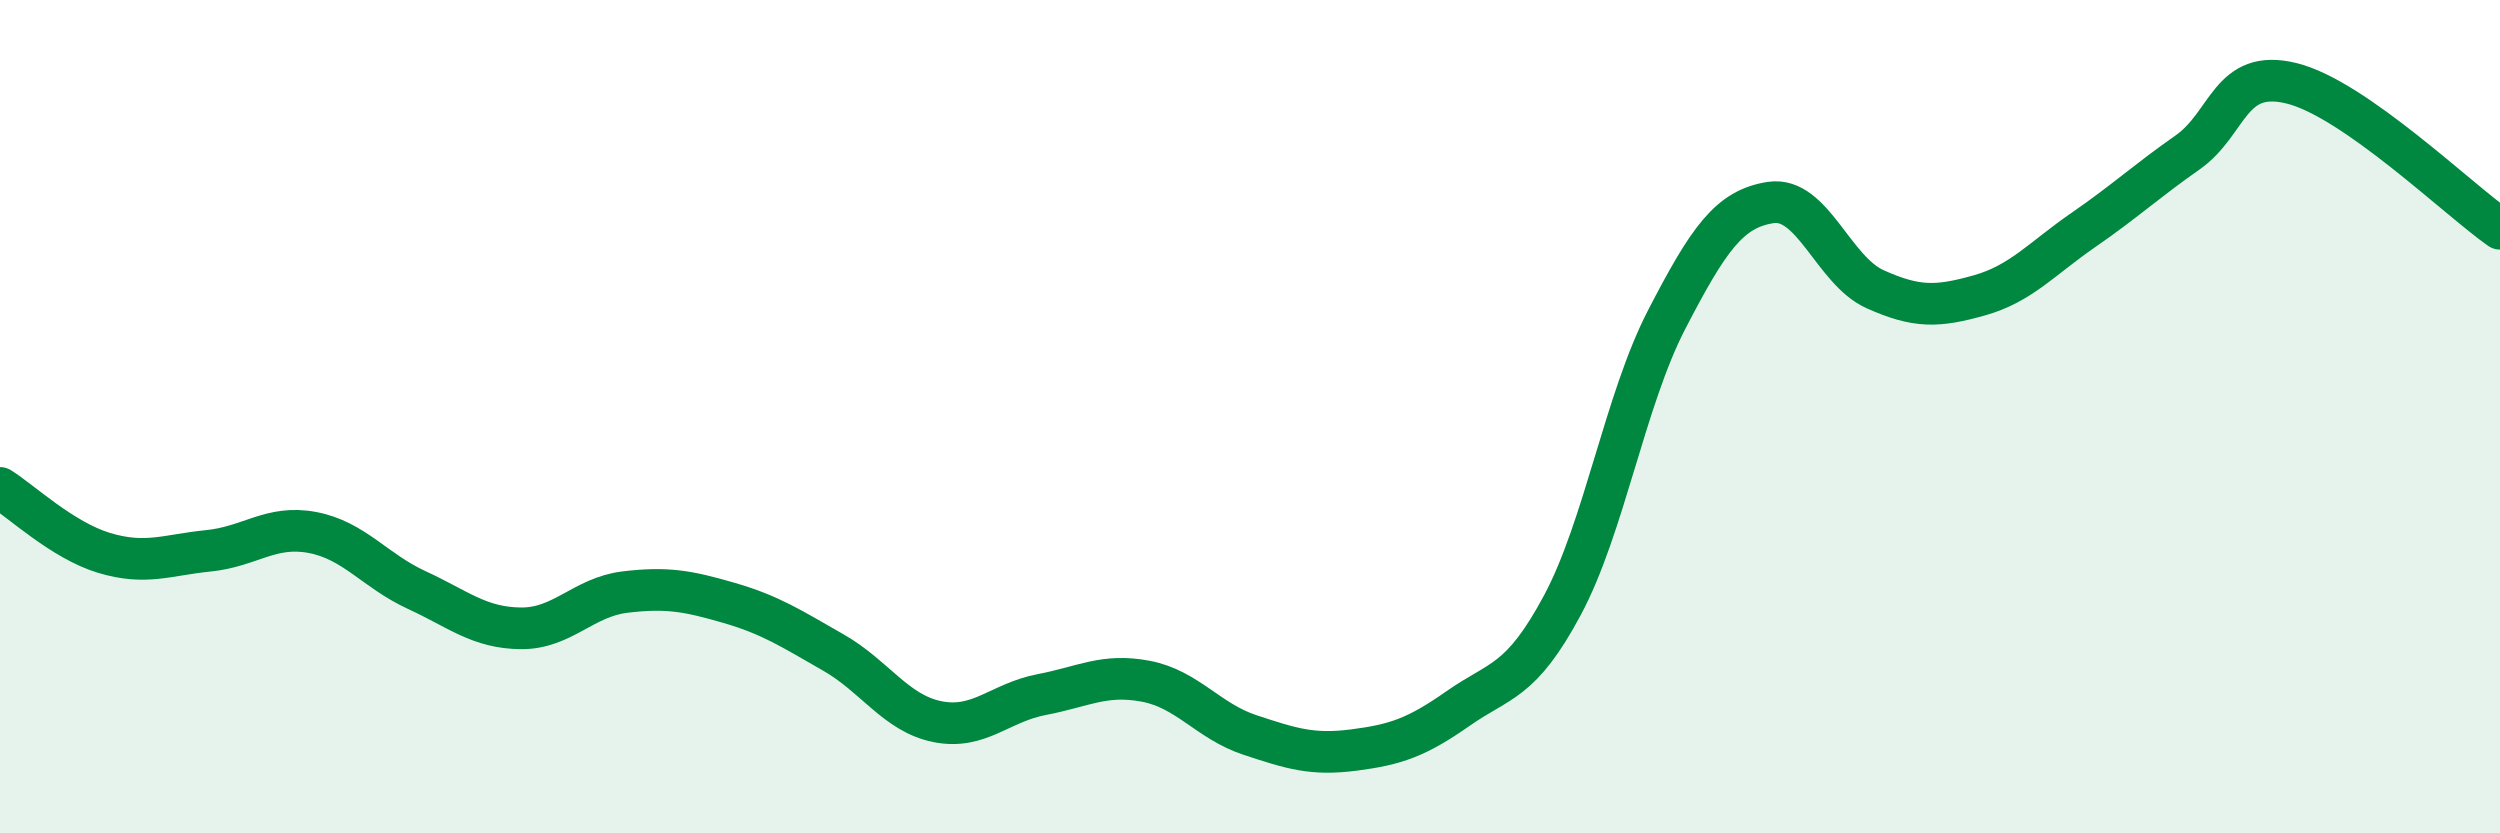 
    <svg width="60" height="20" viewBox="0 0 60 20" xmlns="http://www.w3.org/2000/svg">
      <path
        d="M 0,11.71 C 0.5,12.02 1.5,12.97 2.5,13.27 C 3.5,13.57 4,13.32 5,13.22 C 6,13.12 6.5,12.59 7.5,12.78 C 8.5,12.97 9,13.7 10,14.16 C 11,14.62 11.5,15.07 12.5,15.08 C 13.5,15.09 14,14.33 15,14.21 C 16,14.09 16.5,14.18 17.5,14.47 C 18.5,14.76 19,15.09 20,15.66 C 21,16.23 21.5,17.12 22.5,17.32 C 23.5,17.52 24,16.86 25,16.67 C 26,16.48 26.5,16.16 27.5,16.35 C 28.5,16.54 29,17.31 30,17.64 C 31,17.97 31.5,18.13 32.5,18 C 33.5,17.87 34,17.7 35,17 C 36,16.3 36.5,16.39 37.5,14.52 C 38.5,12.65 39,9.6 40,7.67 C 41,5.74 41.5,5.01 42.5,4.86 C 43.5,4.71 44,6.49 45,6.94 C 46,7.39 46.5,7.37 47.5,7.09 C 48.5,6.81 49,6.21 50,5.52 C 51,4.83 51.5,4.36 52.5,3.66 C 53.5,2.96 53.5,1.63 55,2 C 56.5,2.37 59,4.79 60,5.49L60 20L0 20Z"
        fill="#008740"
        opacity="0.1"
        stroke-linecap="round"
        stroke-linejoin="round"
      />
      <path
        d="M 0,11.71 C 0.5,12.02 1.5,12.97 2.5,13.27 C 3.5,13.57 4,13.32 5,13.22 C 6,13.12 6.5,12.59 7.5,12.78 C 8.5,12.97 9,13.7 10,14.16 C 11,14.62 11.5,15.07 12.5,15.08 C 13.5,15.09 14,14.33 15,14.21 C 16,14.09 16.5,14.18 17.5,14.47 C 18.5,14.76 19,15.09 20,15.66 C 21,16.23 21.5,17.12 22.5,17.32 C 23.5,17.52 24,16.86 25,16.67 C 26,16.48 26.5,16.16 27.5,16.35 C 28.5,16.54 29,17.31 30,17.64 C 31,17.97 31.5,18.13 32.5,18 C 33.5,17.87 34,17.7 35,17 C 36,16.3 36.5,16.39 37.5,14.52 C 38.5,12.65 39,9.6 40,7.67 C 41,5.74 41.5,5.01 42.5,4.86 C 43.5,4.71 44,6.49 45,6.94 C 46,7.39 46.5,7.37 47.5,7.09 C 48.5,6.81 49,6.21 50,5.52 C 51,4.83 51.5,4.36 52.5,3.66 C 53.5,2.96 53.5,1.63 55,2 C 56.5,2.37 59,4.79 60,5.49"
        stroke="#008740"
        stroke-width="1"
        fill="none"
        stroke-linecap="round"
        stroke-linejoin="round"
      />
    </svg>
  